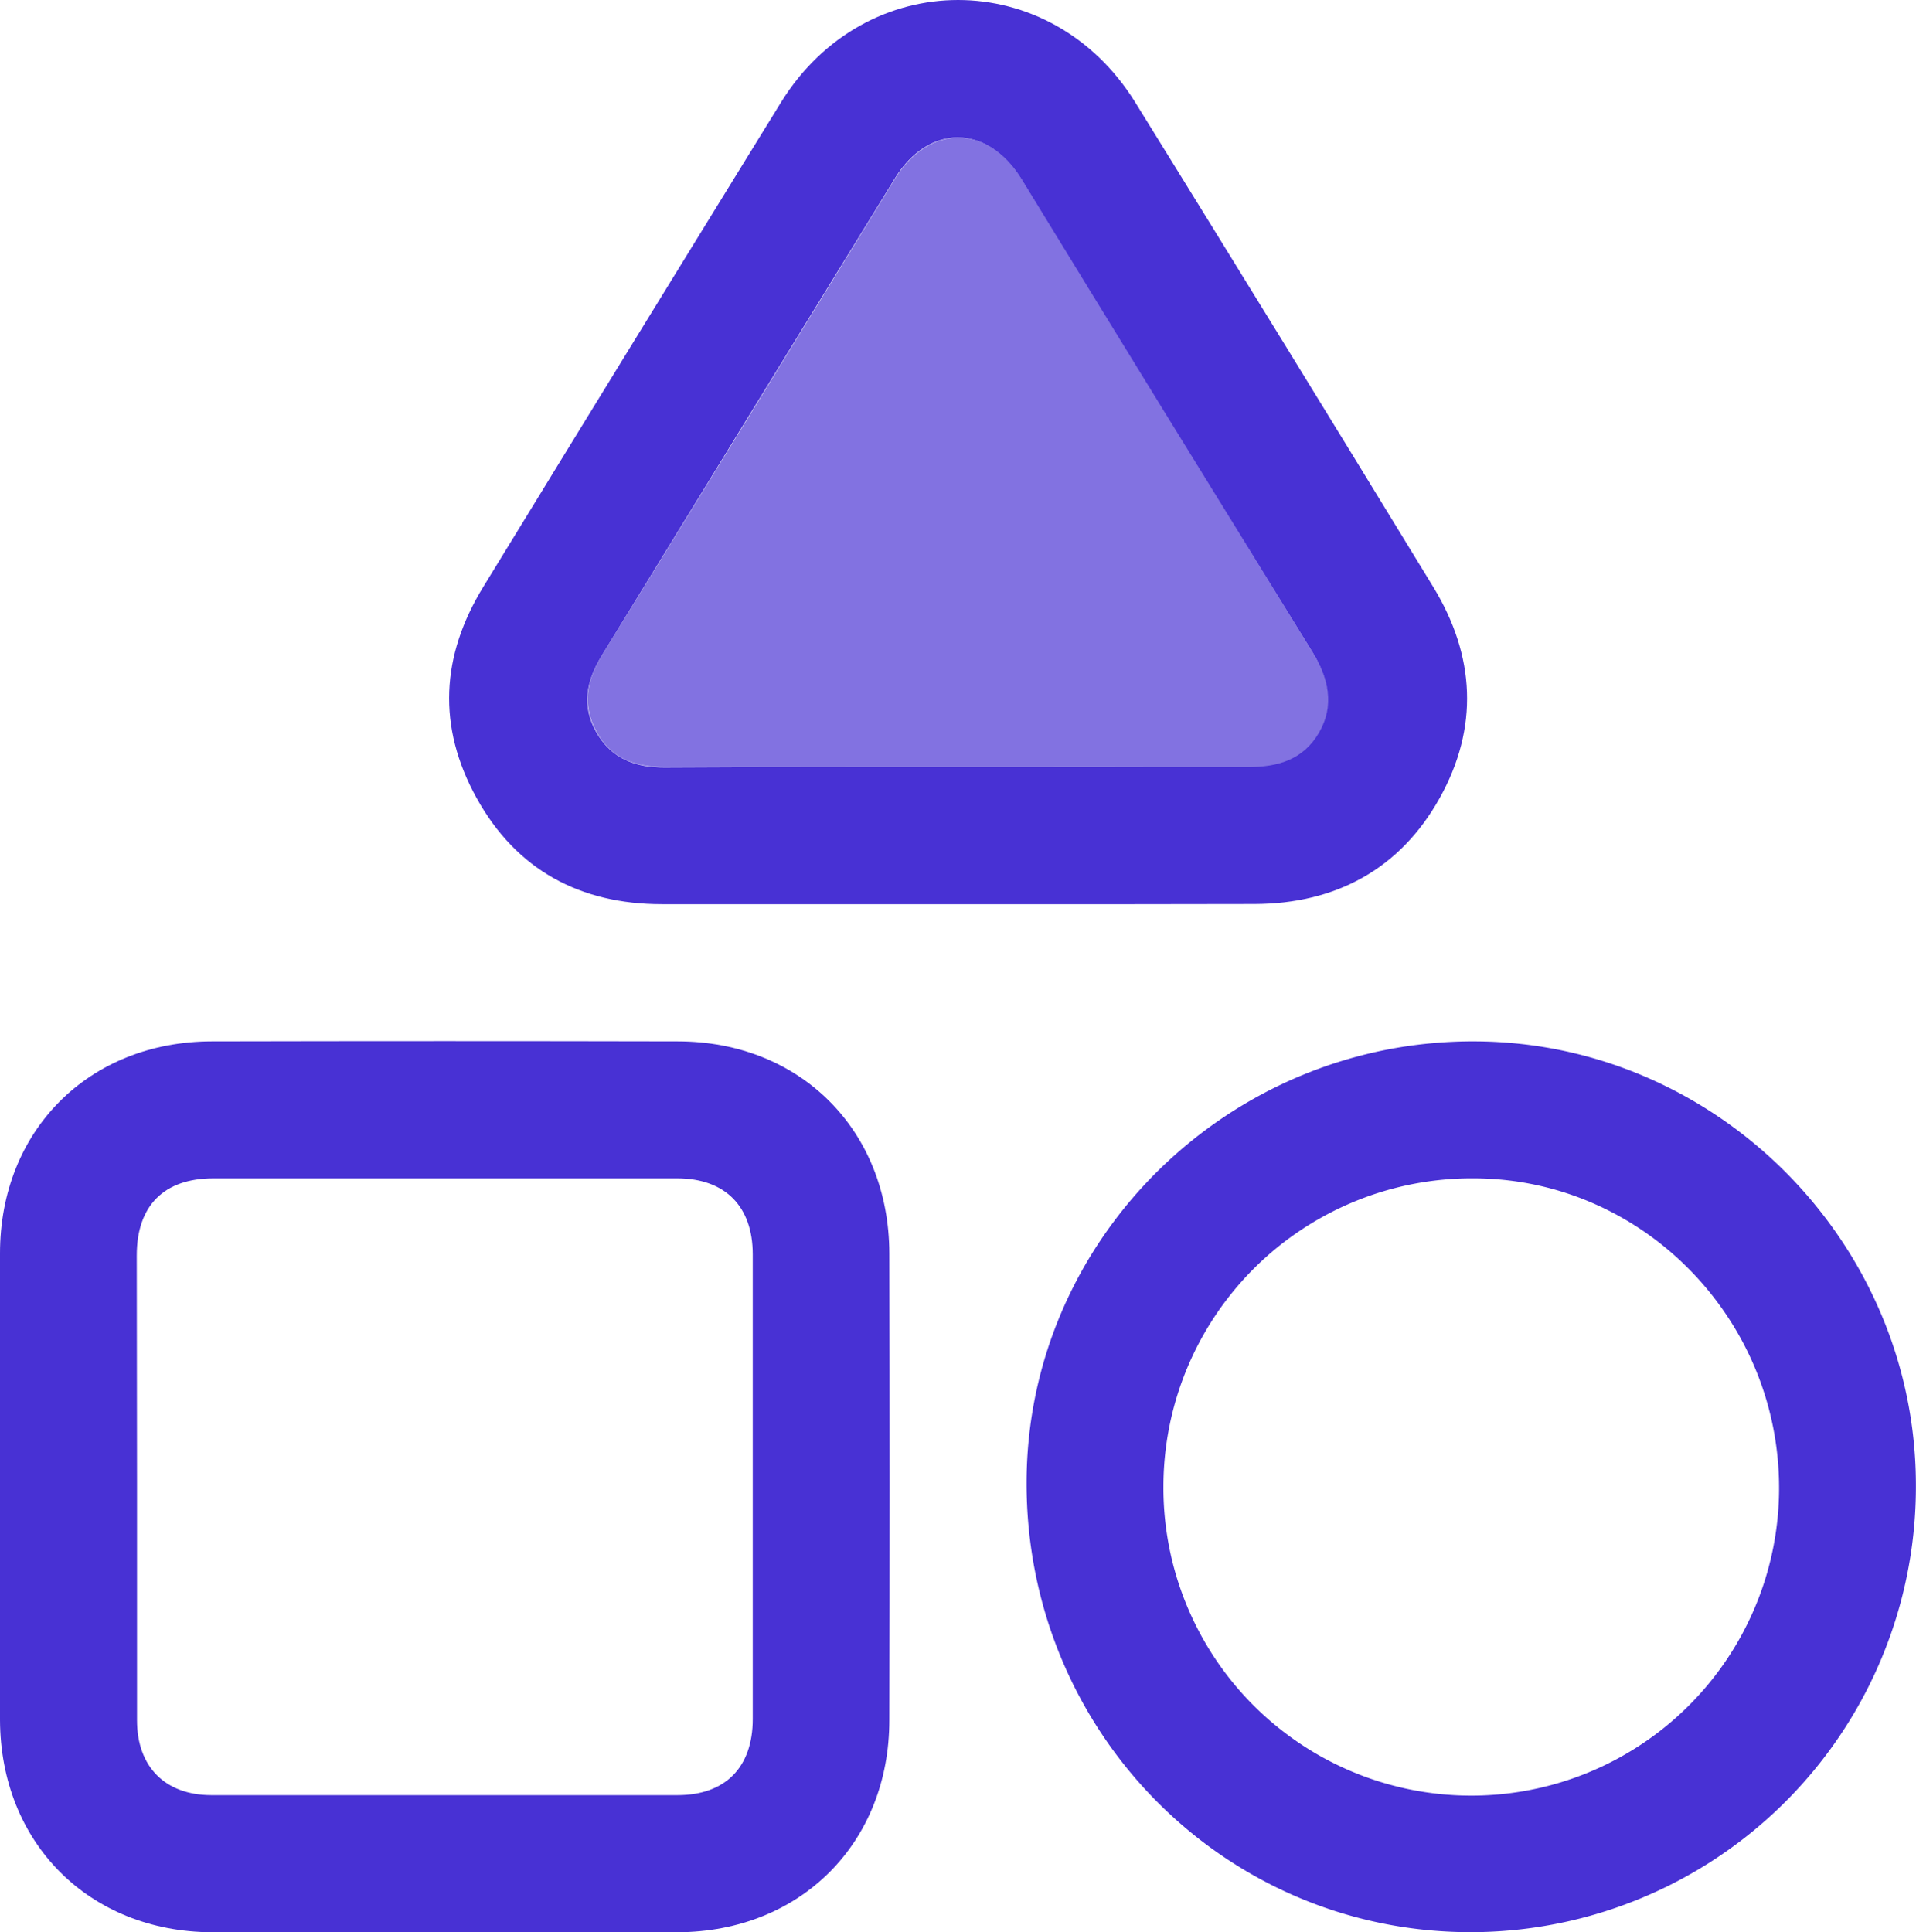 <svg id="Layer_1" data-name="Layer 1" xmlns="http://www.w3.org/2000/svg" viewBox="0 0 225.01 226.94"><defs><style>.cls-1,.cls-2{fill:#4831d4;}.cls-2{opacity:0.68;}</style></defs><path class="cls-1" d="M52.25,226.93c-9.12,0-18.24,0-27.36,0C10.48,226.88.05,216.45,0,202Q0,174.62,0,147.2c0-14.44,10.44-24.87,24.86-24.9q27.36-.06,54.72,0c14.42,0,24.83,10.45,24.86,24.9q.06,27.41,0,54.82c0,14.45-10.44,24.86-24.86,24.91C70.49,227,61.37,226.93,52.25,226.93ZM16.09,174.36c0,9.22,0,18.44,0,27.67,0,5.47,3.3,8.79,8.73,8.8q27.38,0,54.73,0c5.63,0,8.85-3.26,8.85-8.94q0-27.28,0-54.57c0-5.65-3.25-8.92-8.86-8.93H25.06c-5.8,0-9,3.2-9,9.06Q16.07,160.9,16.09,174.36Z"/><path class="cls-1" d="M112.38,106.19c-11.55,0-23.1,0-34.65,0-9.58,0-17.06-4-21.74-12.43S51.8,77,56.75,68.93Q74.19,40.44,91.73,12c9.92-16,31.64-16,41.58,0q17.59,28.4,35,56.92c4.95,8.1,5.38,16.54.75,24.83s-12.17,12.4-21.75,12.42Q129.84,106.21,112.38,106.19Zm.07-16.1c11.38,0,22.76,0,34.13,0,3.52,0,6.49-.88,8.33-4.06s1.12-6.36-.78-9.44Q137,48.84,119.94,21c-4-6.45-10.88-6.49-14.84-.06Q87.87,48.94,70.66,77c-1.82,3-2.38,5.92-.63,9s4.57,4.15,8,4.13C89.52,90.06,101,90.09,112.45,90.09Z"/><path class="cls-1" d="M225,174.68a52.31,52.31,0,0,1-52.54,52.24c-28.85-.13-52-23.7-51.9-52.89.07-28.6,23.87-51.93,52.79-51.73C201.8,122.49,225.13,146.15,225,174.68Zm-88.37-.13a36.15,36.15,0,0,0,72.3.37c.08-20-16-36.42-35.72-36.53A36.22,36.22,0,0,0,136.63,174.55Z"/><path class="cls-2" d="M112.45,90.09c-11.47,0-22.93,0-34.39,0-3.46,0-6.28-1-8-4.13s-1.19-6,.63-9q17.25-28,34.44-56c4-6.43,10.87-6.39,14.84.06q17.12,27.81,34.19,55.63c1.9,3.08,2.67,6.16.78,9.44s-4.81,4.08-8.33,4.06C135.21,90.05,123.83,90.09,112.45,90.09Z"/></svg>
